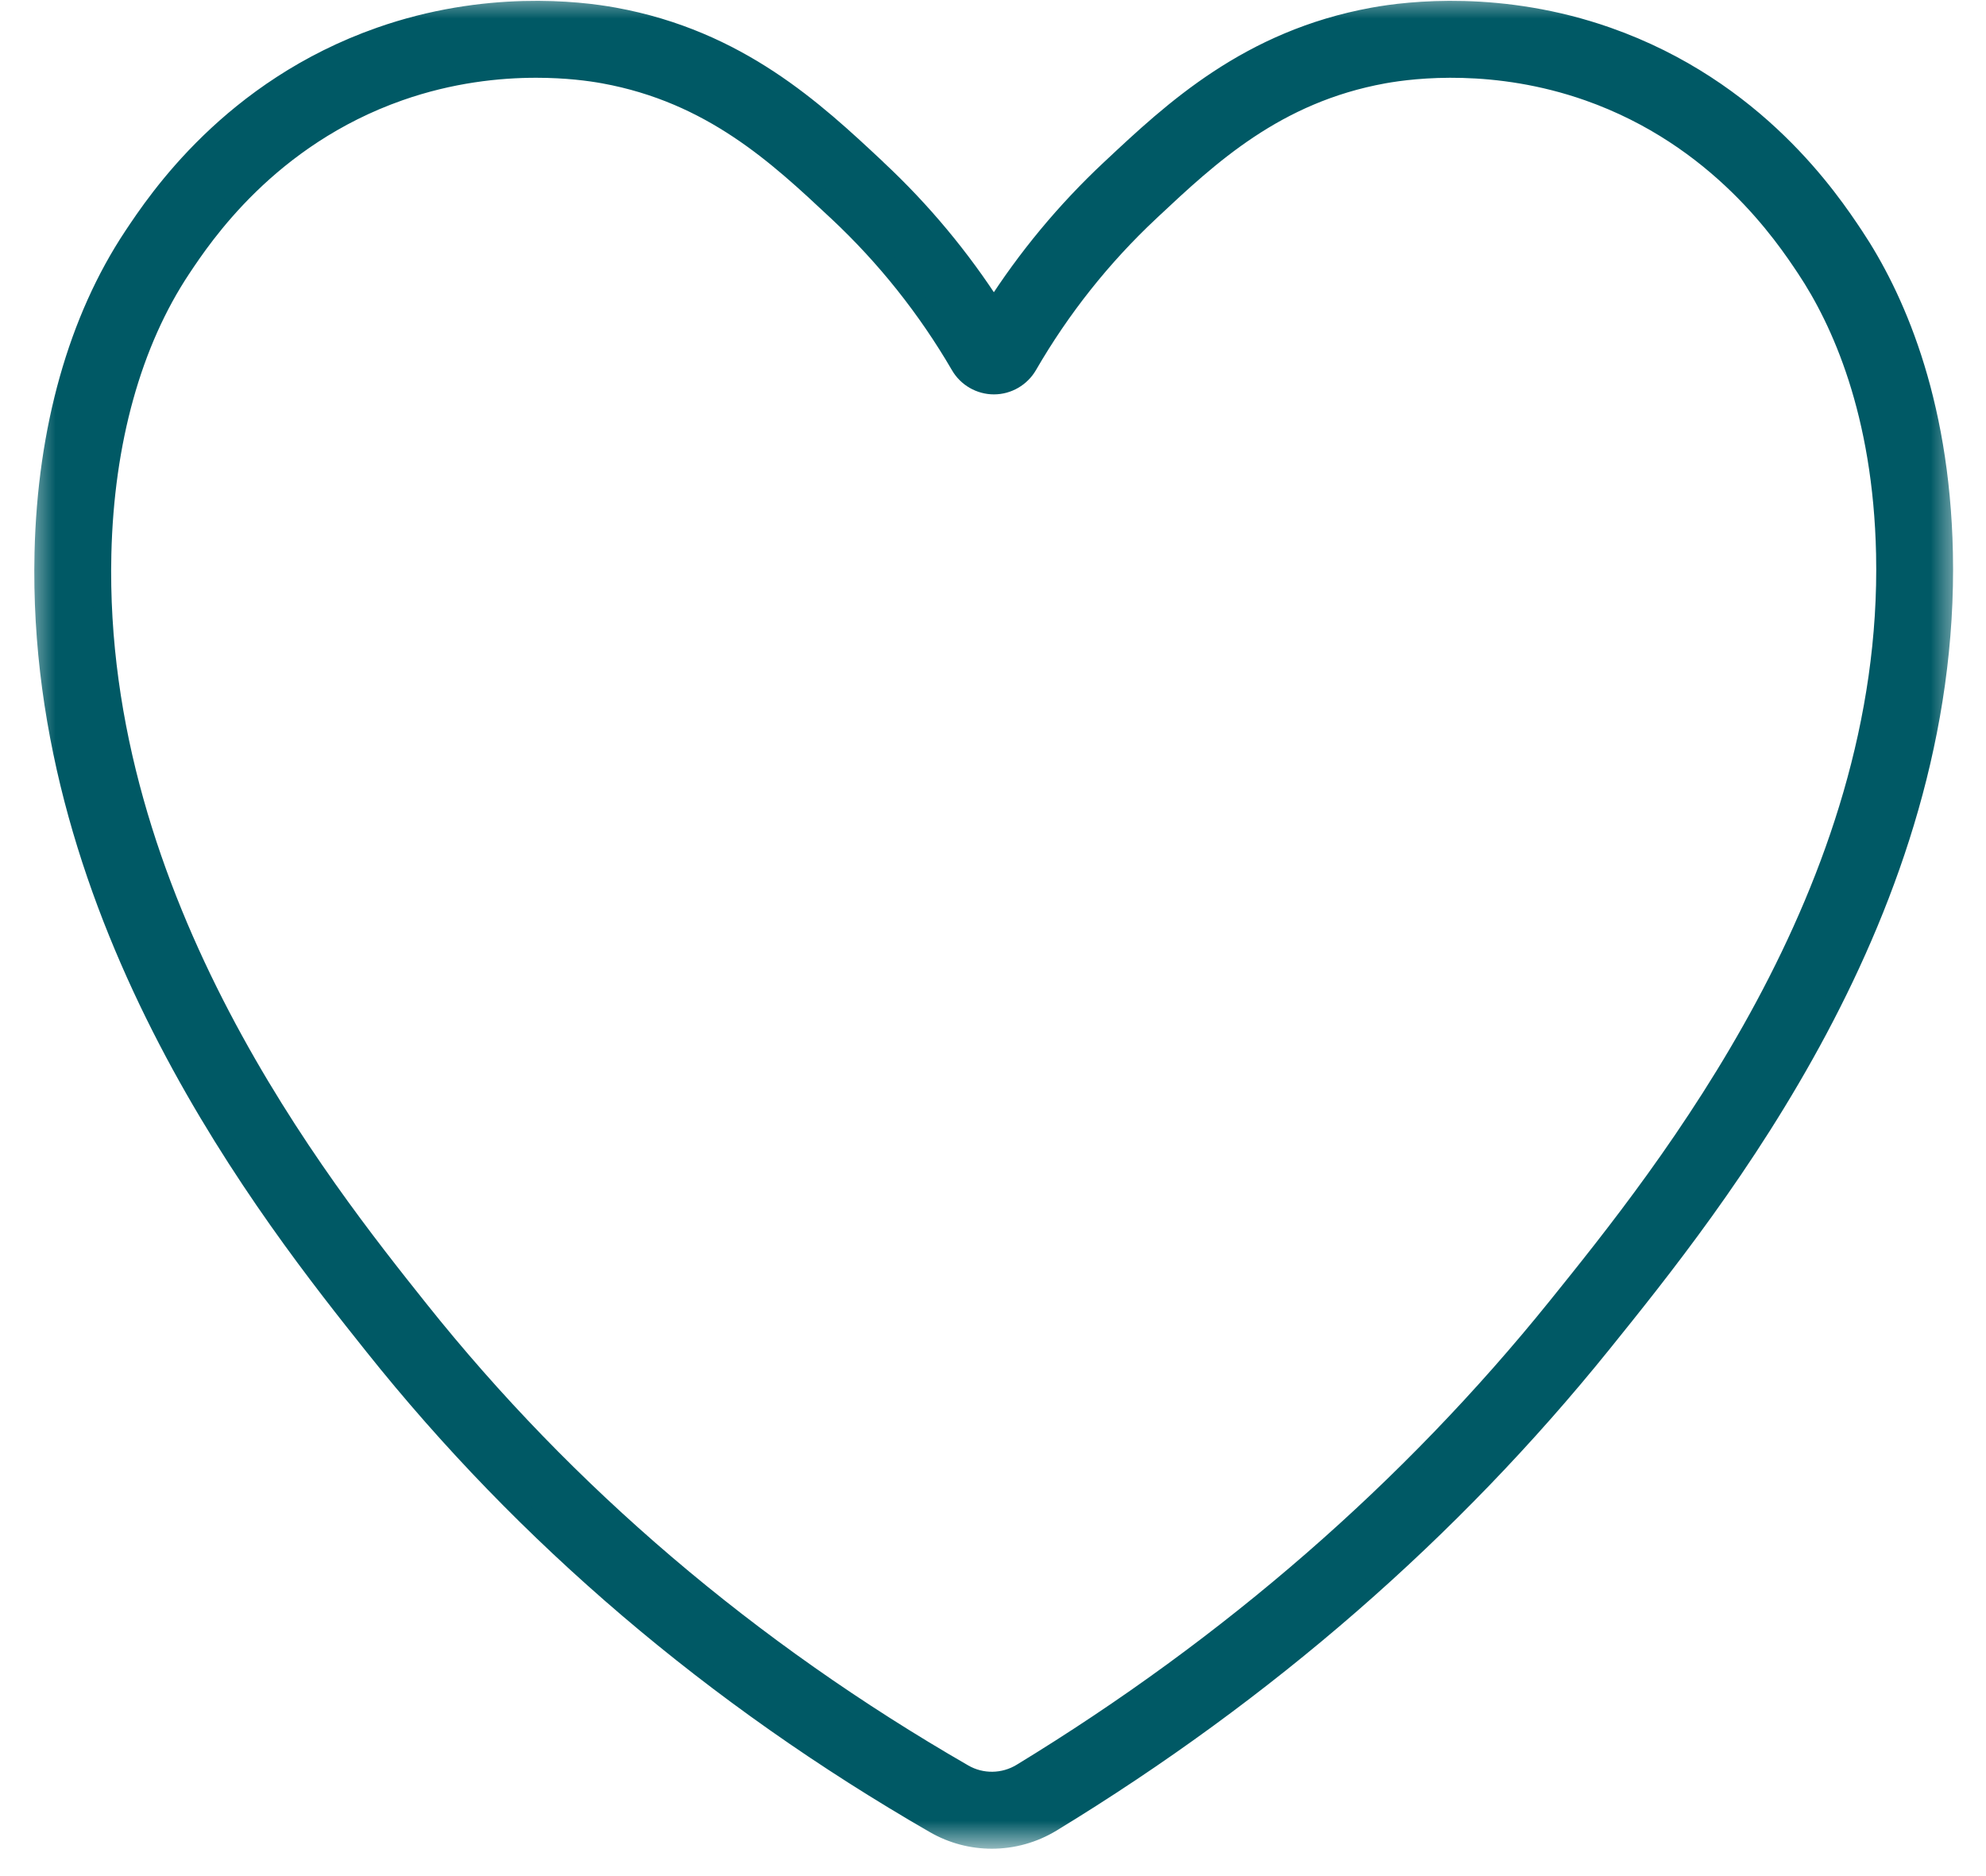 <svg xmlns="http://www.w3.org/2000/svg" fill="none" viewBox="0 0 54 51" height="51" width="54">
<mask height="52" width="54" y="-1" x="0" maskUnits="userSpaceOnUse" style="mask-type:luminance" id="mask0_1095_2800">
<path stroke-width="0.5" stroke="white" fill="white" d="M0.945 0H53.055V50H0.945V0Z"></path>
</mask>
<g mask="url(#mask0_1095_2800)">
<path stroke-width="0.5" stroke="#005965" fill="#005965" d="M26.968 50.006C26.431 50.006 25.893 49.868 25.411 49.59C19.41 46.133 14.276 41.757 10.153 36.584C7.4 33.131 0.954 25.043 1.189 15.022C1.268 11.66 2.108 8.684 3.616 6.416C4.275 5.427 6.28 2.413 10.332 0.989C13.2 -0.019 15.742 0.278 16.703 0.454C20.086 1.07 22.155 3.005 23.818 4.559L23.858 4.599C25.068 5.729 26.13 7.005 27.024 8.401C27.914 7.005 28.973 5.73 30.18 4.599L30.22 4.562C31.88 3.006 33.946 1.071 37.337 0.454C38.297 0.278 40.839 -0.019 43.708 0.989C47.759 2.413 49.764 5.427 50.423 6.416C51.481 8.006 52.76 10.789 52.85 15.023C53.057 24.749 46.648 32.701 43.567 36.523C39.461 41.616 34.426 45.998 28.6 49.548C28.098 49.853 27.533 50.006 26.968 50.006ZM14.579 1.864C13.553 1.864 12.251 2.001 10.857 2.491C7.309 3.739 5.525 6.42 4.939 7.3C3.597 9.316 2.85 11.999 2.778 15.059C2.557 24.502 8.75 32.272 11.395 35.59C15.393 40.607 20.376 44.853 26.203 48.209C26.69 48.49 27.292 48.481 27.774 48.187C33.443 44.732 38.34 40.472 42.331 35.522C45.292 31.848 51.456 24.202 51.261 15.058C51.179 11.206 50.041 8.713 49.1 7.3C48.514 6.42 46.731 3.74 43.182 2.491C40.672 1.61 38.457 1.869 37.621 2.02C34.689 2.553 32.891 4.238 31.305 5.724L31.265 5.762C29.963 6.981 28.848 8.387 27.951 9.937C27.76 10.265 27.406 10.471 27.026 10.471H27.025C26.646 10.471 26.291 10.267 26.101 9.939C25.198 8.388 24.079 6.983 22.774 5.762L22.733 5.724C21.144 4.237 19.342 2.552 16.419 2.02C16.047 1.952 15.402 1.864 14.579 1.864Z"></path>
</g>
</svg>
